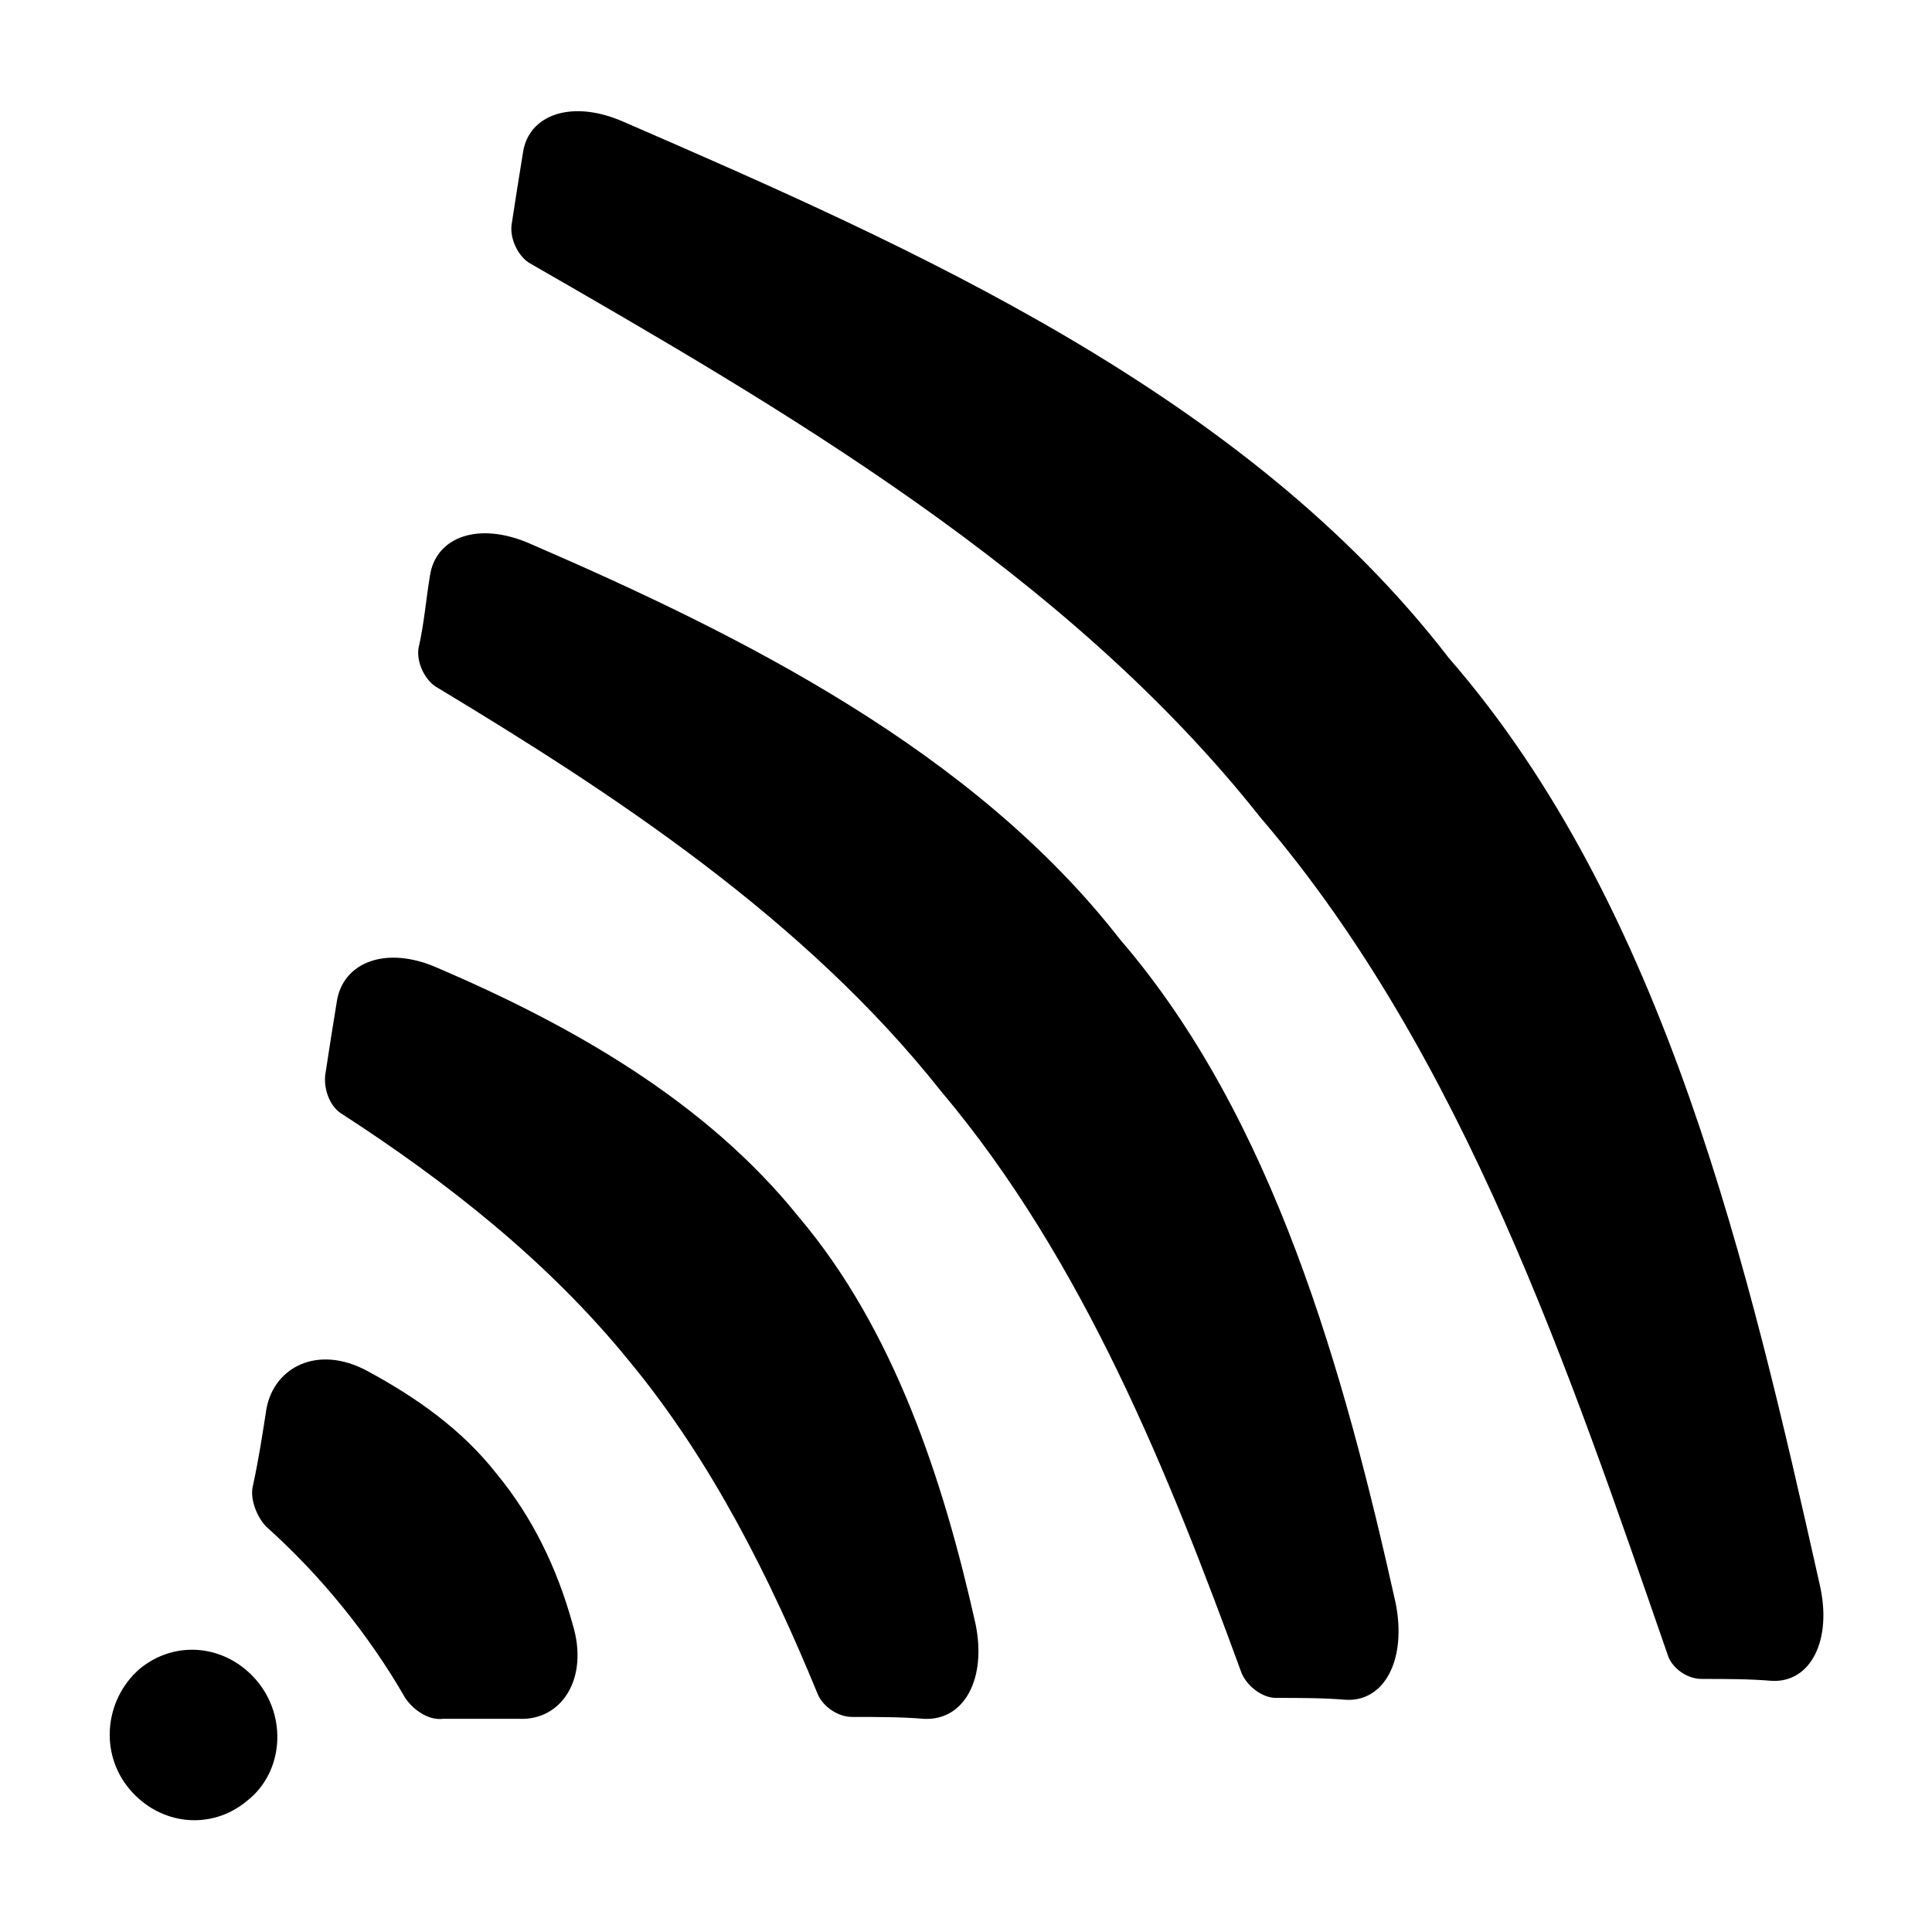 <?xml version="1.0" encoding="UTF-8"?>
<!-- Uploaded to: SVG Repo, www.svgrepo.com, Generator: SVG Repo Mixer Tools -->
<svg fill="#000000" width="800px" height="800px" version="1.1" viewBox="144 144 512 512" xmlns="http://www.w3.org/2000/svg">
 <g>
  <path d="m309.31 176.31c-13.602-6.047-25.191-2.016-26.703 8.062-1.008 6.047-2.016 12.594-3.023 19.145-0.504 3.527 1.512 8.062 4.535 10.078 66.504 38.289 142.58 82.121 193.96 147.11 53.906 62.977 82.121 147.62 107.82 221.68 1.008 3.527 5.039 6.551 9.07 6.551 6.551 0 12.594 0 18.641 0.504 10.078 0.504 16.121-10.578 12.594-25.695-18.641-83.129-40.809-179.36-98.242-245.36-53.906-70.035-142.07-108.83-218.65-142.08z"/>
  <path d="m284.62 288.15c-13.602-6.047-25.191-2.016-26.703 8.566-1.008 6.047-1.512 12.594-3.023 19.145-0.504 3.527 1.512 8.062 4.535 10.078 46.855 28.215 97.738 61.465 134.01 107.31 37.785 44.84 60.457 101.77 79.602 154.16 1.512 3.527 5.543 6.551 9.07 6.551 6.551 0 12.594 0 18.641 0.504 10.078 0.504 16.121-10.578 13.098-25.695-13.598-60.965-32.238-128.47-73.047-175.83-38.793-49.879-100.26-80.609-156.18-104.79z"/>
  <path d="m259.94 400.5c-13.602-6.047-25.191-1.512-26.703 9.07-1.008 6.047-2.016 12.594-3.023 19.145-0.504 3.527 1.008 8.566 4.535 10.578 27.207 17.633 54.41 38.793 76.074 65.496 21.664 26.199 37.281 57.434 49.879 88.168 1.512 3.527 5.543 6.047 9.07 6.047 6.551 0 13.098 0 19.145 0.504 10.578 0.504 16.625-10.578 13.602-25.191-8.566-38.289-21.664-78.09-46.855-107.82-24.688-30.734-60.457-50.887-95.723-66z"/>
  <path d="m251.38 593.96c2.016 3.023 6.047 6.047 10.078 5.543h20.152c11.082 0.504 18.641-10.578 14.105-25.191-4.031-14.609-10.578-28.215-20.152-39.801-9.07-11.586-21.16-20.152-34.258-27.207-13.098-7.055-24.688-1.008-26.703 10.078-1.008 6.551-2.016 13.098-3.527 20.152-1.008 3.527 1.008 8.566 3.527 11.082 14.609 13.102 27.203 28.719 36.777 45.344z"/>
  <path d="m209.56 621.17c-9.574 8.062-23.176 6.551-31.234-3.023-8.062-9.574-6.551-23.68 2.519-31.738 9.574-8.062 23.176-6.551 31.234 3.023 8.059 9.57 7.055 24.18-2.519 31.738z"/>
 </g>
</svg>